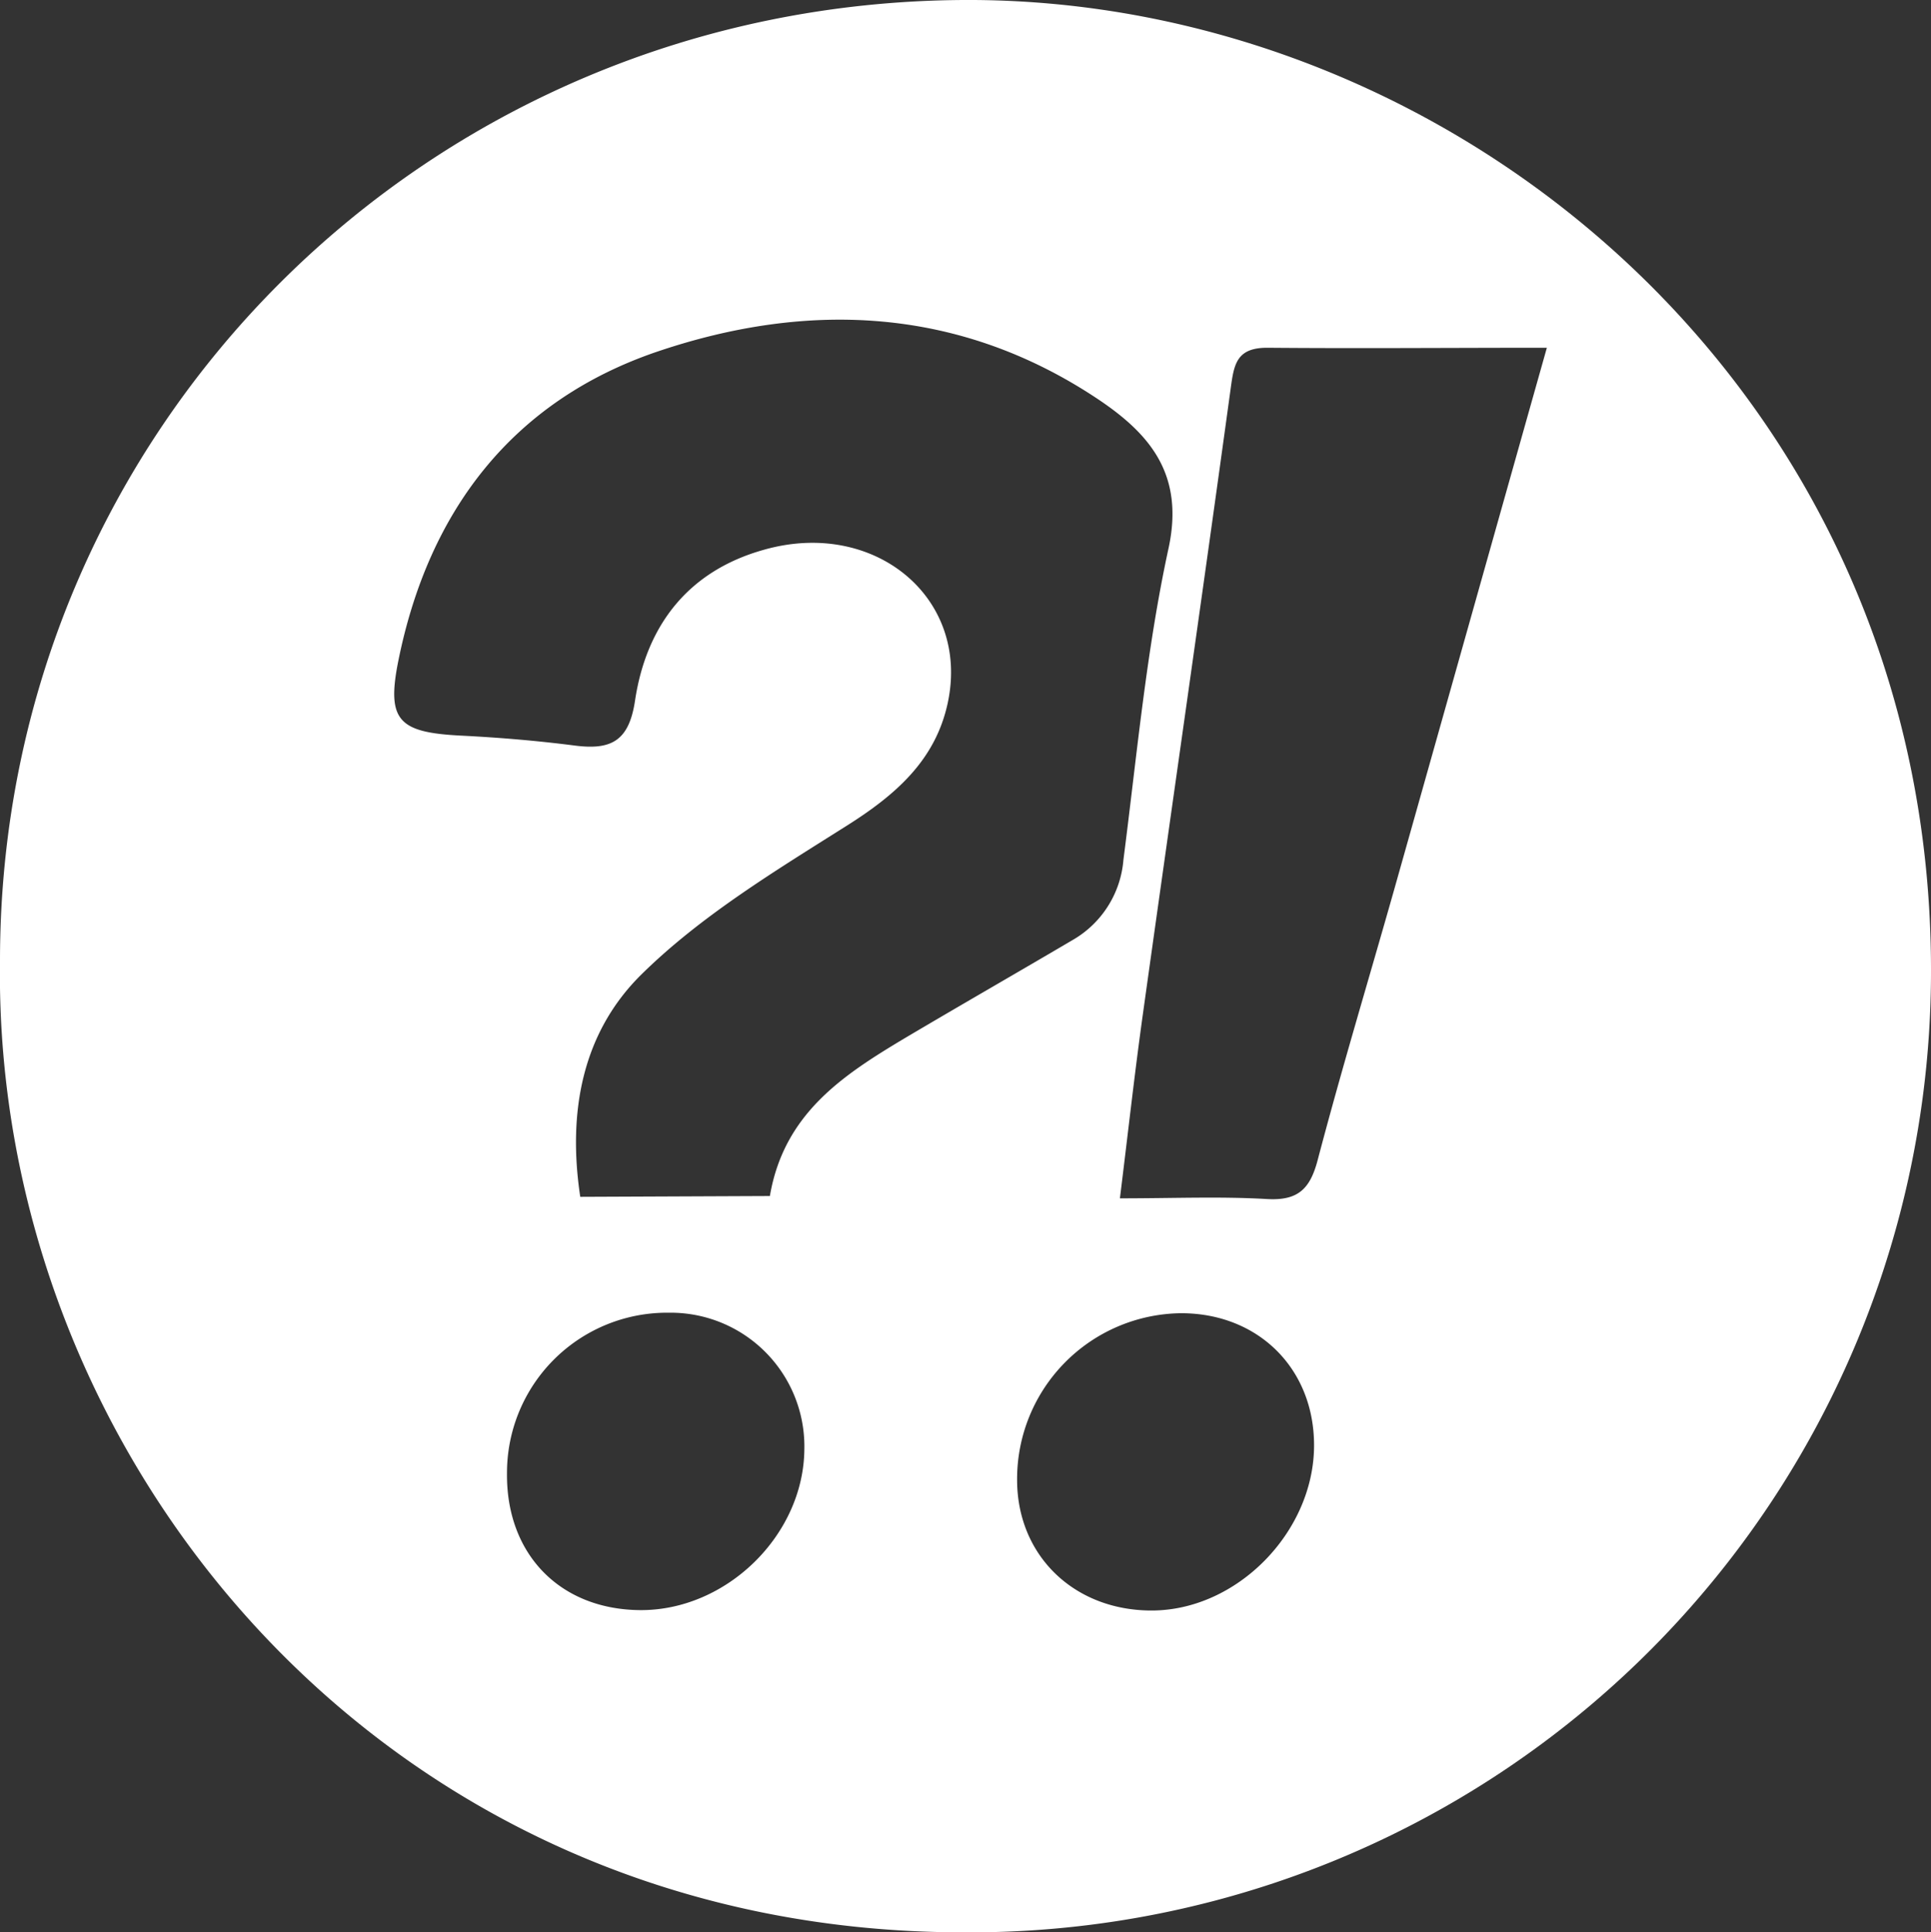 <?xml version="1.0" encoding="UTF-8"?> <svg xmlns="http://www.w3.org/2000/svg" id="Calque_1" data-name="Calque 1" viewBox="0 0 192.15 192.26"><rect x="0" y="0" width="192.15" height="192.26" fill="#333333" stroke="none"/><defs><style>.cls-1{fill:#fff;}</style></defs><title>Plan de travail 1</title><path class="cls-1" d="M0,95.58C0,42.57,42.69.29,95.87,0c48.95-.26,96.33,39,96.28,96.61a95.61,95.61,0,0,1-96.26,95.65C38,192.27-.71,144.92,0,95.58ZM76.61,119c1.39-8.18,7.24-12,13.33-15.65,5.57-3.3,11.19-6.52,16.76-9.8a10.14,10.14,0,0,0,5.09-8c1.34-10.37,2.28-20.83,4.49-31,1.59-7.36-1.87-11.38-7-14.82C95.52,30.54,80.45,29.88,65.36,35,51,39.9,42.69,50.8,39.67,65.59c-1.25,6.09-.05,7.28,6.17,7.6,3.82.19,7.64.51,11.43,1,3.56.44,5.32-.47,5.92-4.48,1.12-7.44,5.25-12.88,12.79-15,11-3.15,20.54,4.73,18.34,15.17-1.21,5.76-5.21,9.22-10.1,12.3-7.09,4.48-14.46,8.93-20.38,14.76s-7.37,13.73-6.1,22.14Zm77.31-84.4c-9.53,0-18.68.08-27.82,0-3.08,0-3.31,1.67-3.64,4.07-2.84,20.72-5.83,41.41-8.72,62.13-.84,6-1.5,12-2.3,18.43,5.34,0,10-.2,14.63.07,3.1.18,4.3-1,5.06-3.92,2.37-9,5.05-17.86,7.58-26.79C143.76,70.7,148.78,52.84,153.92,34.62Zm-103.47,112c-.08,8,5.23,13.51,13.18,13.6,8.61.1,16.34-7.43,16.41-16a13.31,13.31,0,0,0-13.47-13.59A15.93,15.93,0,0,0,50.45,146.57Zm50.76.64c0,7.53,5.67,13,13.38,13,8.52,0,16.17-7.84,16.17-16.44,0-7.64-5.56-13.15-13.25-13.14A16.5,16.5,0,0,0,101.21,147.21Z"></path></svg> 